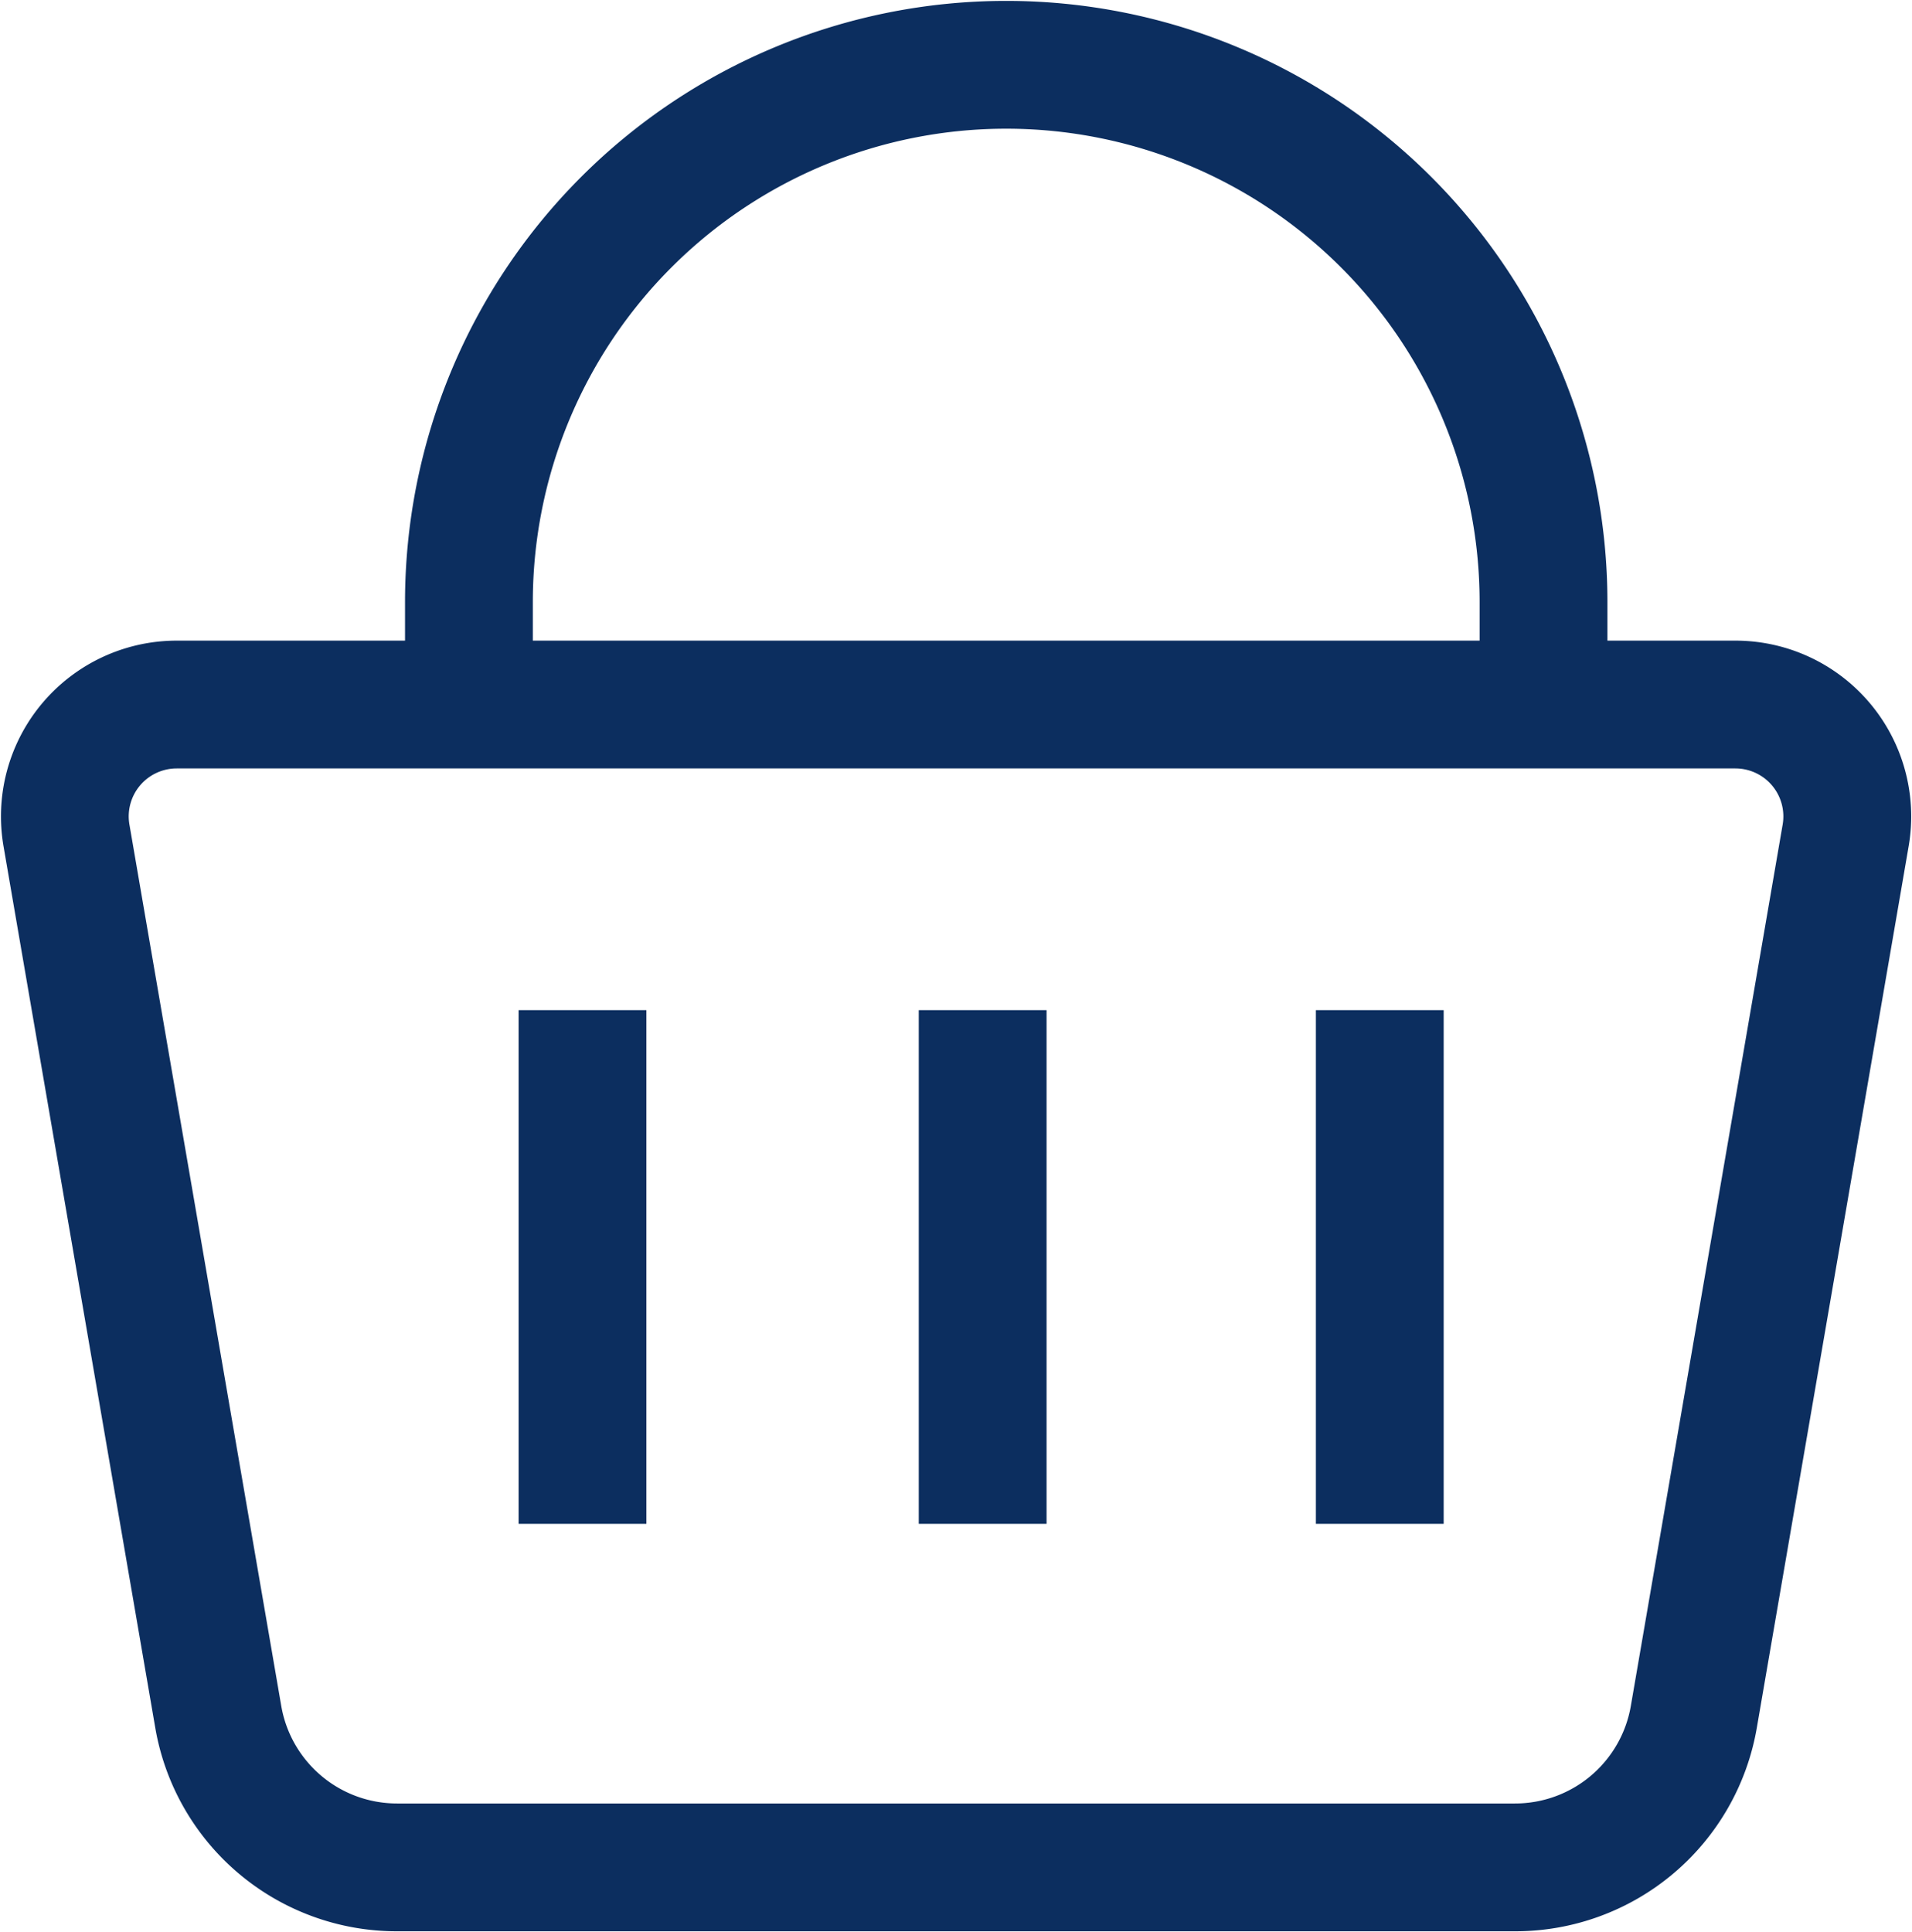 <svg xmlns="http://www.w3.org/2000/svg" xmlns:xlink="http://www.w3.org/1999/xlink" width="22.442" height="22.678" viewBox="0 0 22.442 22.678"><defs><clipPath id="clip-path"><rect id="Rectangle_622" data-name="Rectangle 622" width="22.442" height="22.678" fill="none" stroke="#0c2e5f" stroke-width="1.5"></rect></clipPath></defs><g id="Groupe_1312" data-name="Groupe 1312" clip-path="url(#clip-path)"><path id="Trac&#xE9;_770" data-name="Trac&#xE9; 770" d="M17.521,19.831H4.4A2.876,2.876,0,0,1,1.561,17.44L-.219,7.1A2.063,2.063,0,0,1,1.813,4.683H20.108A2.063,2.063,0,0,1,22.141,7.1L20.36,17.44A2.876,2.876,0,0,1,17.521,19.831ZM1.813,6.183a.563.563,0,0,0-.555.658L3.04,17.185A1.379,1.379,0,0,0,4.4,18.331h13.12a1.379,1.379,0,0,0,1.361-1.146L20.663,6.841a.563.563,0,0,0-.555-.658Z" transform="translate(0.261 2.836)" fill="#0c2e5f"></path><path id="Trac&#xE9;_771" data-name="Trac&#xE9; 771" d="M16.979,8.045h-1.5V6.806a5.556,5.556,0,0,0-11.113,0V8.045h-1.5V6.806a7.056,7.056,0,0,1,14.113,0Z" transform="translate(1.888 0.261)" fill="#0c2e5f"></path><path id="Ligne_211" data-name="Ligne 211" d="M.75,6.029H-.75V0H.75Z" transform="translate(16.195 11.856)" fill="#0c2e5f"></path><path id="Ligne_212" data-name="Ligne 212" d="M.75,6.029H-.75V0H.75Z" transform="translate(11.534 11.856)" fill="#0c2e5f"></path><path id="Ligne_213" data-name="Ligne 213" d="M.75,6.029H-.75V0H.75Z" transform="translate(6.837 11.856)" fill="#0c2e5f"></path></g></svg>